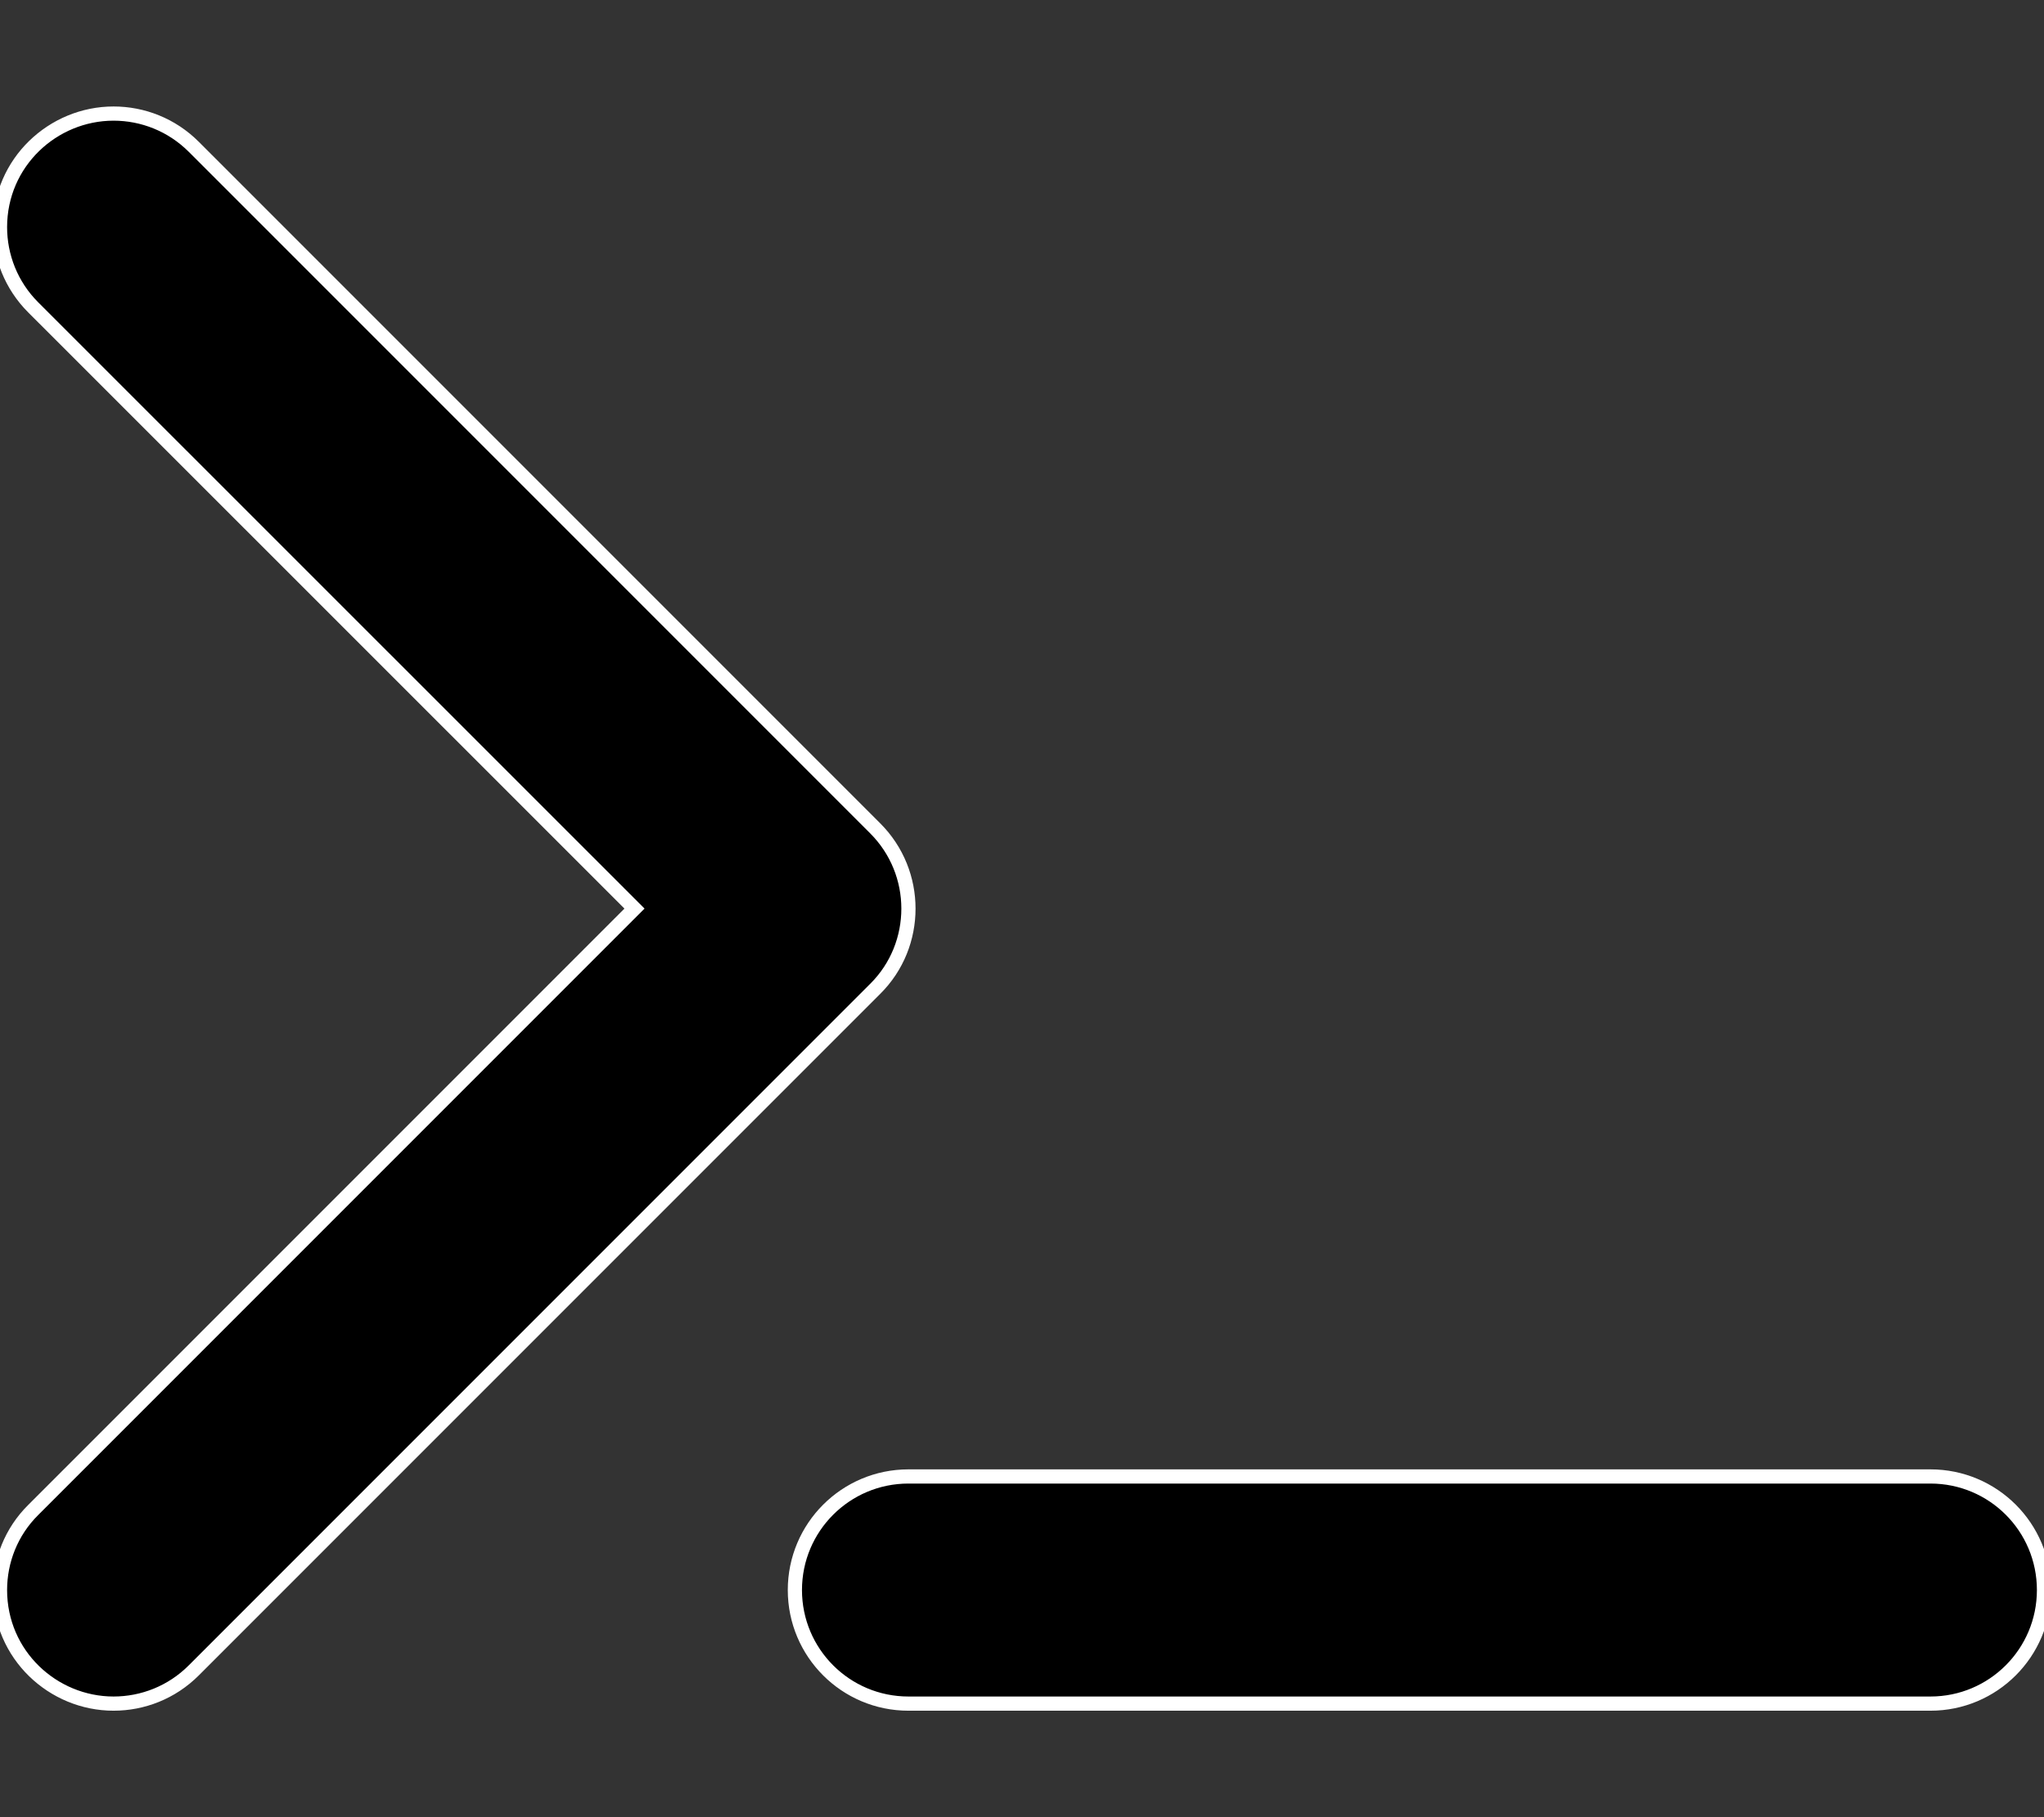 <svg aria-hidden="true" focusable="false" data-prefix="fas" data-icon="terminal" class="svg-inline--fa fa-terminal" role="img" xmlns="http://www.w3.org/2000/svg" viewBox="0 0 576 512">
    <rect x="0" y="0" width="576" height="512" fill="#333333" stroke="none"/>
    <g>
    <style type="text/css">
      #f01{
        stroke: white;
        stroke-width: 4;
        fill: currentColor;
        /*@media (prefers-color-scheme: light) { /* */
        @media (prefers-color-scheme: dark) { /* */
           #f01{
             stroke: currentColor;
     　　　　　　　　　   　fill: white;
           }
        }
    　　}
    </style>
  <path id="f01" d="M256 256c0-8.188-3.125-16.38-9.375-22.62l-192-192C48.38 35.13 40.19 32 32 32C14.95 32 0 45.73 0 64c0 8.188 3.125 16.38 9.375 22.62L178.8 256l-169.4 169.4C3.125 431.6 0 439.8 0 448c0 18.28 14.95 32 32 32c8.188 0 16.38-3.125 22.62-9.375l192-192C252.9 272.4 256 264.2 256 256zM544 416H256c-17.67 0-32 14.31-32 32s14.33 32 32 32h288c17.67 0 32-14.31 32-32S561.7 416 544 416z"></path>
  </g>
</svg>